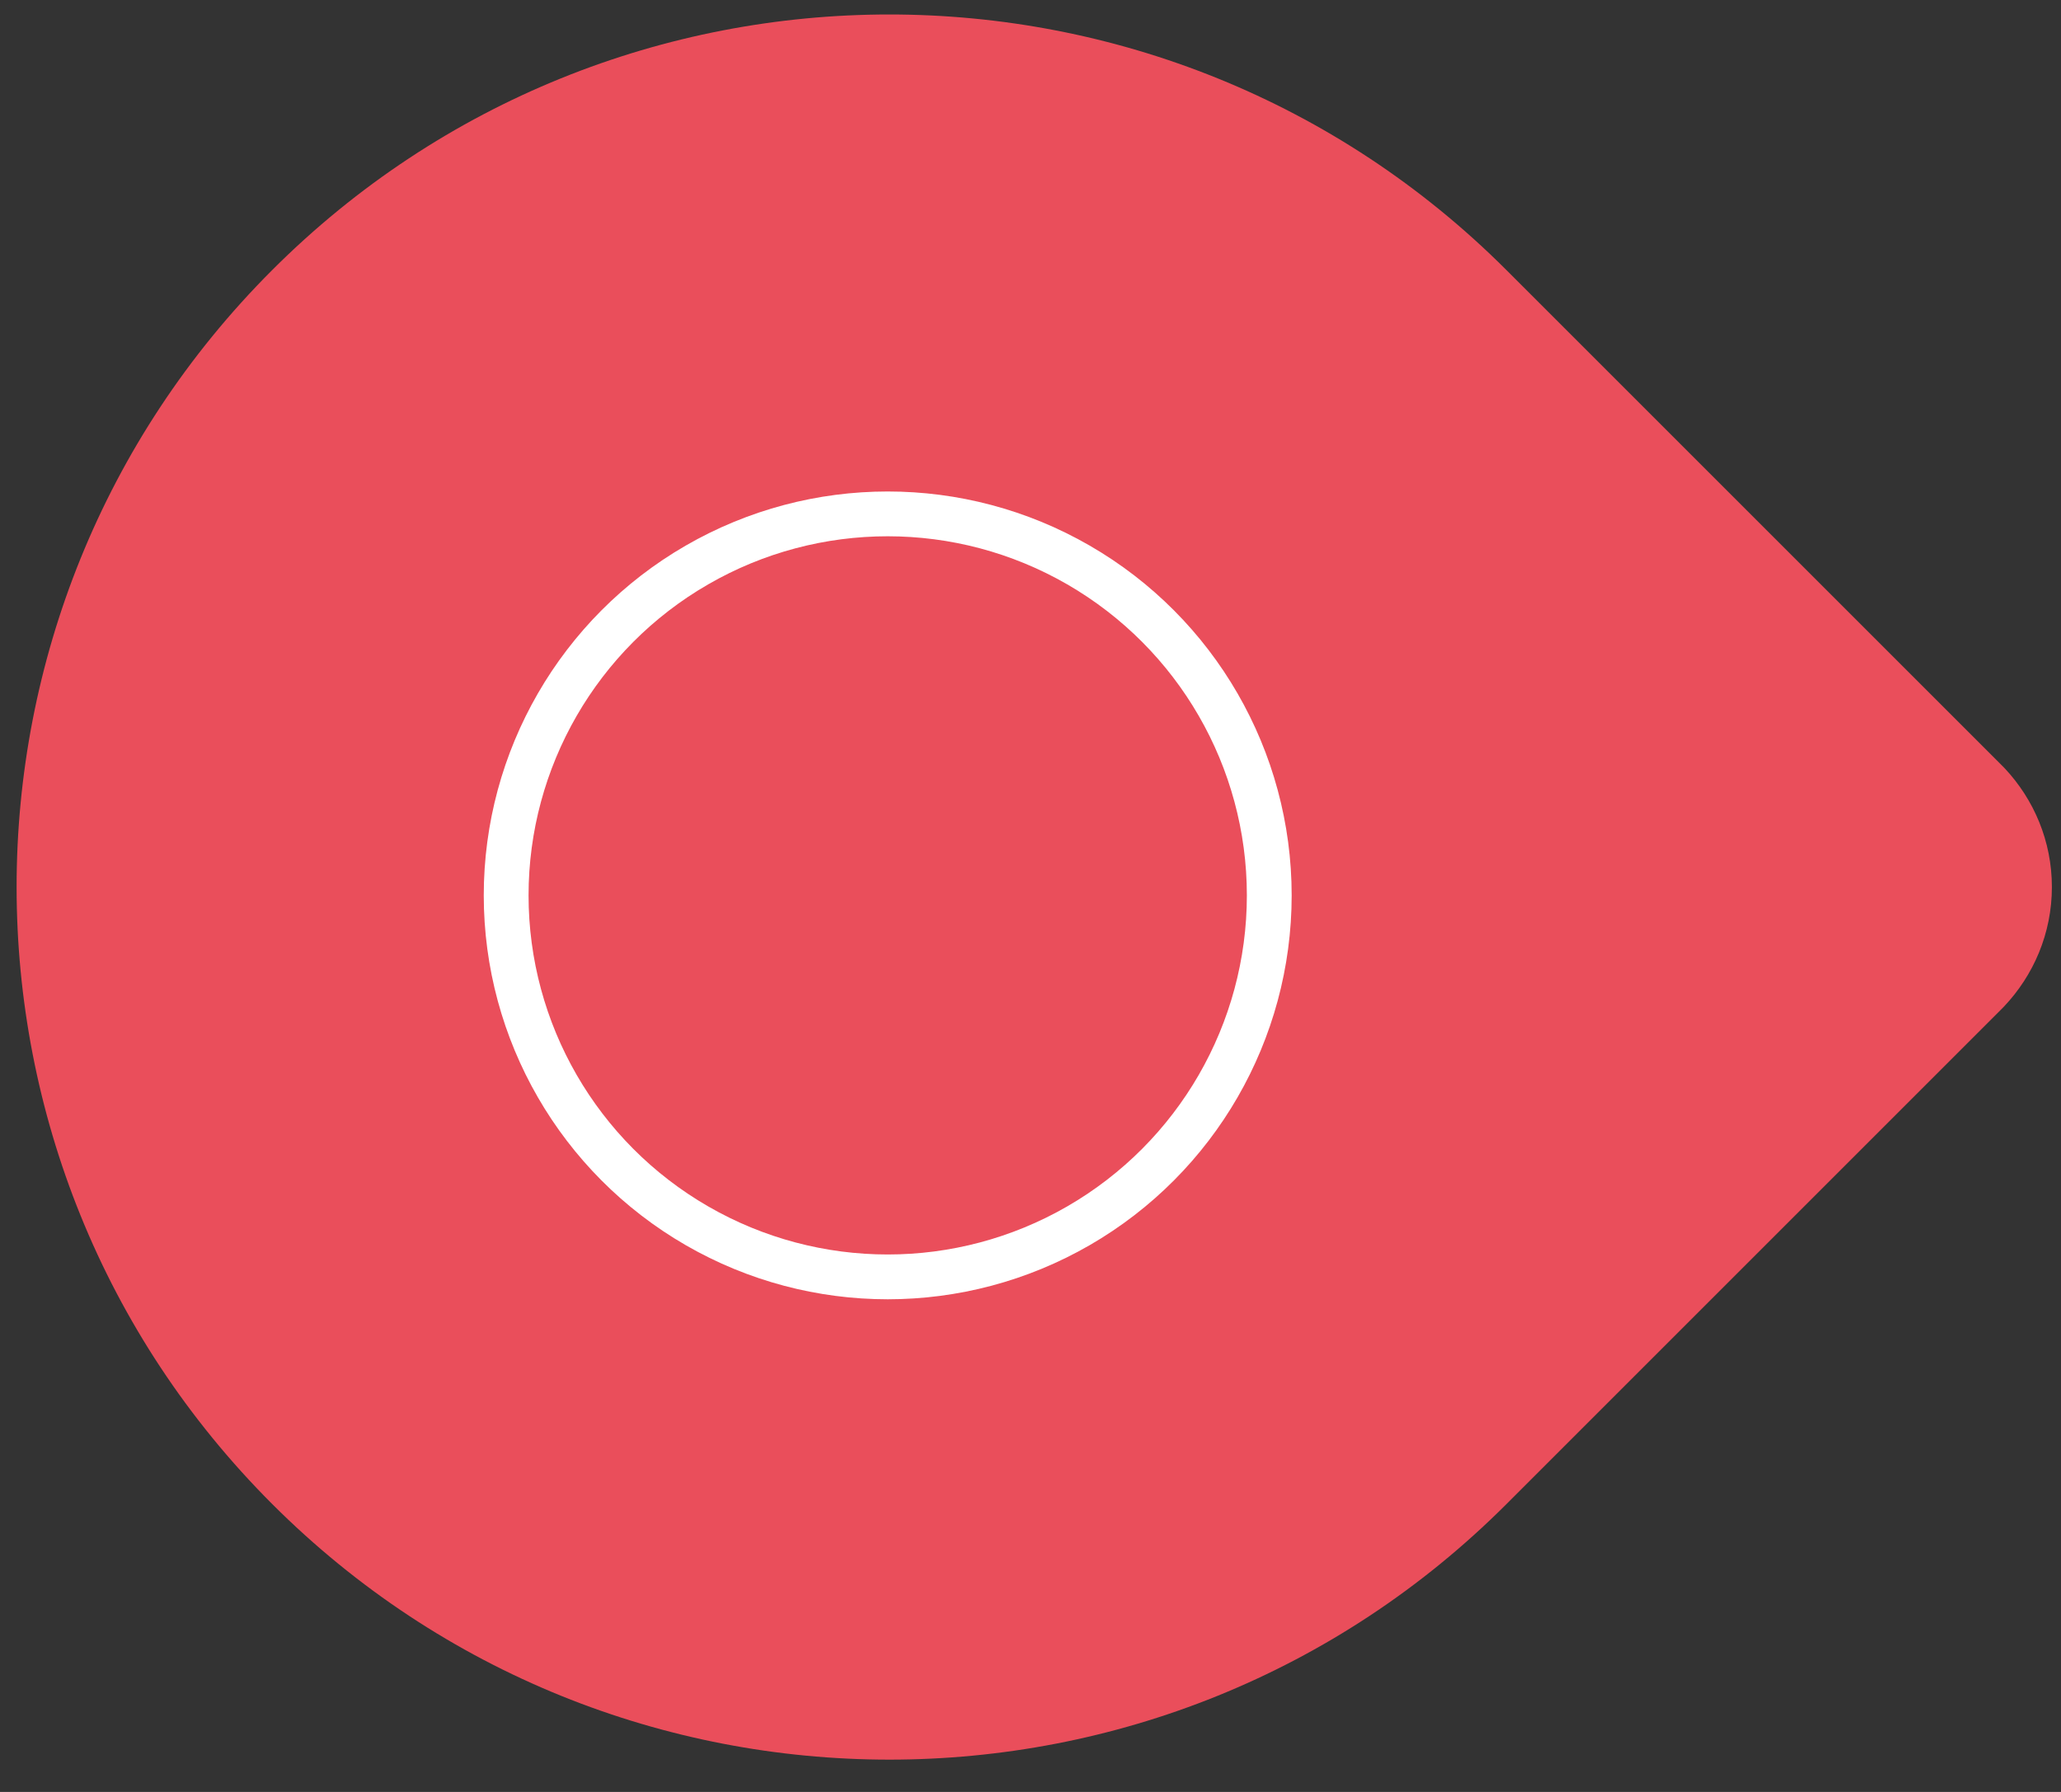 <?xml version="1.0" encoding="utf-8"?>
<!-- Generator: Adobe Illustrator 16.0.0, SVG Export Plug-In . SVG Version: 6.00 Build 0)  -->
<!DOCTYPE svg PUBLIC "-//W3C//DTD SVG 1.1//EN" "http://www.w3.org/Graphics/SVG/1.1/DTD/svg11.dtd">
<svg version="1.1" id="Calque_1" xmlns="http://www.w3.org/2000/svg" xmlns:xlink="http://www.w3.org/1999/xlink" x="0px" y="0px"
	 width="92px" height="80px" viewBox="0 0 92 80" enable-background="new 0 0 92 80" xml:space="preserve">
<rect x="0" y="0" width="92" height="80" fill="#333333" stroke="none"/>
<g>
	<path fill="#EA4E5B" d="M12.152,67.148c15.214,15.213,39.88,15.213,55.091,0.004l21.926-21.926l0.285-0.287
		c1.321-1.395,2.139-3.271,2.139-5.337c0-2.052-0.805-3.912-2.104-5.3l-0.354-0.357l-21.89-21.888
		c-15.218-15.214-39.881-15.214-55.095,0C-3.062,27.267-3.062,51.936,12.152,67.148z"/>
</g>
<circle fill="#EA4E5B" stroke="#FFFFFF" stroke-width="2" stroke-miterlimit="10" cx="39.626" cy="39.974" r="17.032"/>
<path d="M70.921,35.859l-0.287,0.287C70.73,36.052,70.827,35.958,70.921,35.859z"/>
<path d="M79.921,35.859l-0.287,0.287C79.73,36.052,79.827,35.958,79.921,35.859z"/>
</svg>
